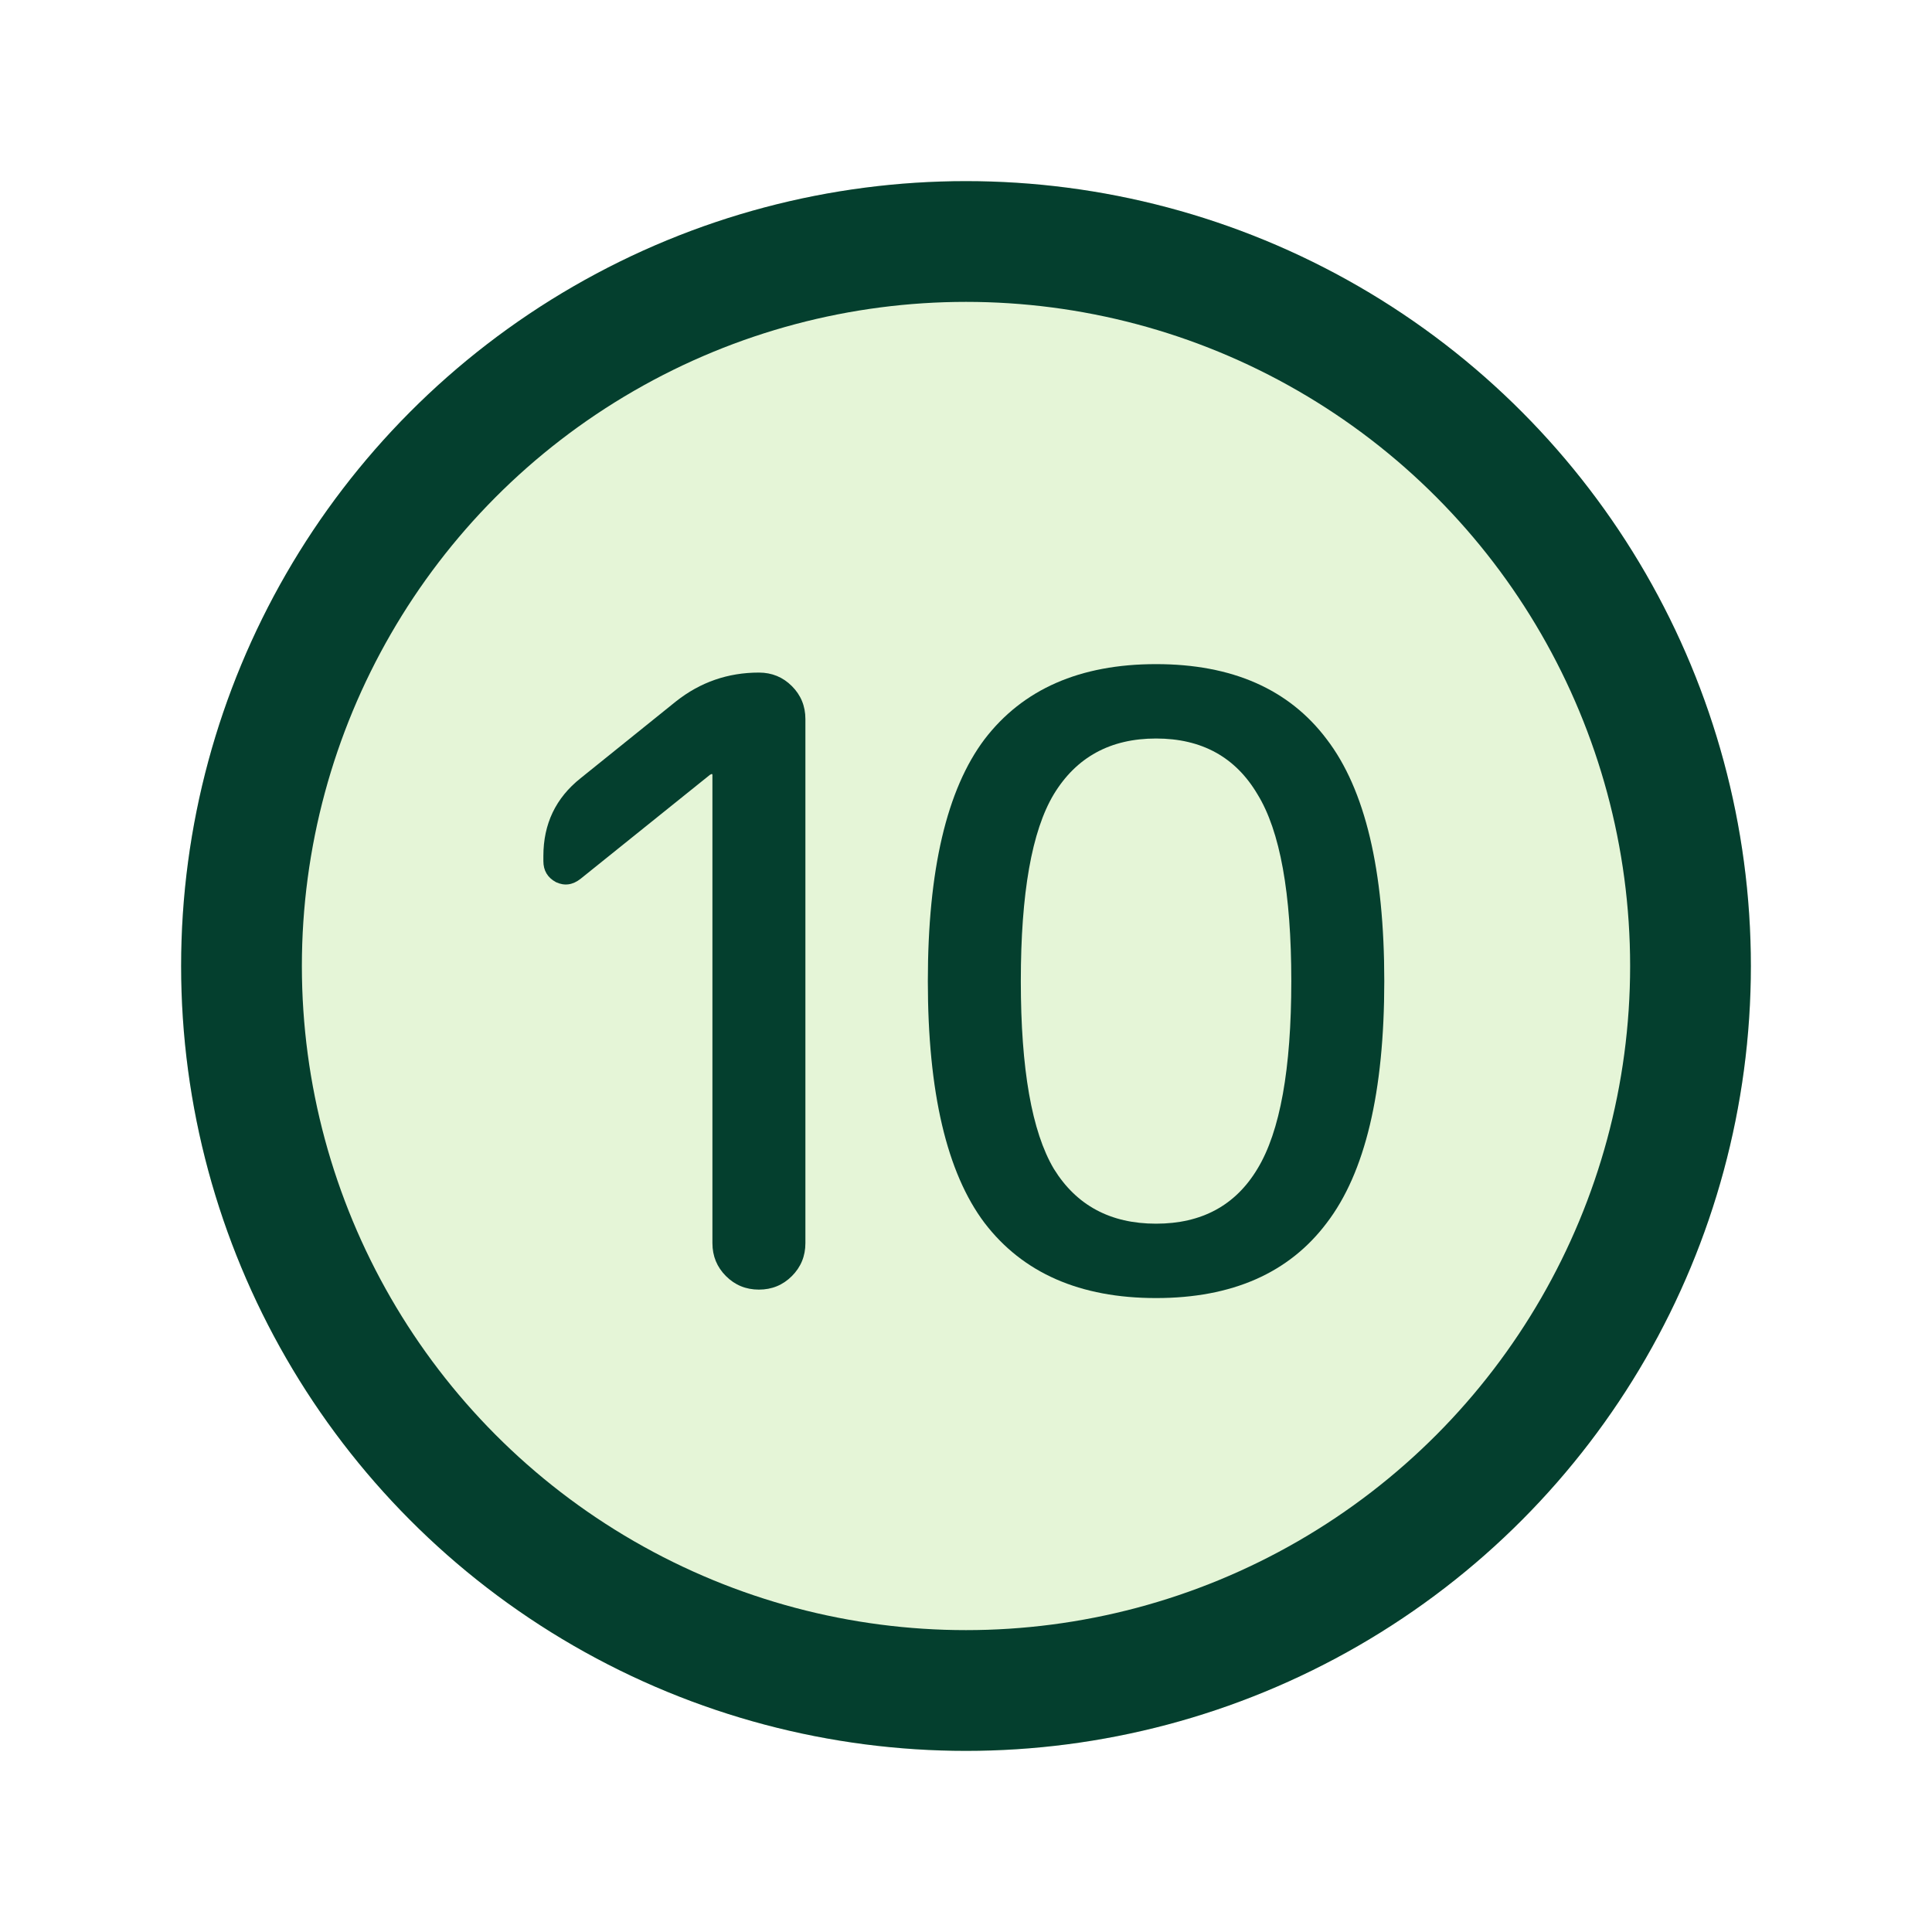 <svg width="32" height="32" viewBox="0 0 32 32" fill="none" xmlns="http://www.w3.org/2000/svg">
<circle opacity="0.2" cx="16" cy="16" r="13" fill="#81CE38"/>
<circle cx="16" cy="16" r="12" stroke="#043F2E" stroke-width="2"/>
<path d="M9.616 14.556C9.485 14.659 9.35 14.677 9.21 14.612C9.07 14.537 9 14.421 9 14.262V14.178C9 13.646 9.205 13.217 9.616 12.89L11.198 11.616C11.599 11.299 12.057 11.14 12.57 11.14C12.785 11.14 12.967 11.215 13.116 11.364C13.265 11.513 13.34 11.695 13.34 11.91V20.59C13.34 20.805 13.265 20.987 13.116 21.136C12.967 21.285 12.785 21.36 12.57 21.36C12.355 21.36 12.173 21.285 12.024 21.136C11.875 20.987 11.8 20.805 11.8 20.59V12.834C11.8 12.825 11.795 12.82 11.786 12.82L11.758 12.834L9.616 14.556Z" fill="#043F2E"/>
<path d="M20.828 13.156C20.464 12.54 19.904 12.232 19.148 12.232C18.392 12.232 17.828 12.54 17.454 13.156C17.09 13.763 16.908 14.794 16.908 16.25C16.908 17.706 17.09 18.742 17.454 19.358C17.828 19.965 18.392 20.268 19.148 20.268C19.904 20.268 20.464 19.965 20.828 19.358C21.202 18.742 21.388 17.706 21.388 16.25C21.388 14.794 21.202 13.763 20.828 13.156ZM21.976 20.254C21.351 21.085 20.408 21.5 19.148 21.5C17.888 21.5 16.941 21.085 16.306 20.254C15.681 19.423 15.368 18.089 15.368 16.25C15.368 14.411 15.681 13.077 16.306 12.246C16.941 11.415 17.888 11 19.148 11C20.408 11 21.351 11.415 21.976 12.246C22.611 13.077 22.928 14.411 22.928 16.25C22.928 18.089 22.611 19.423 21.976 20.254Z" fill="#043F2E"/>
</svg>
